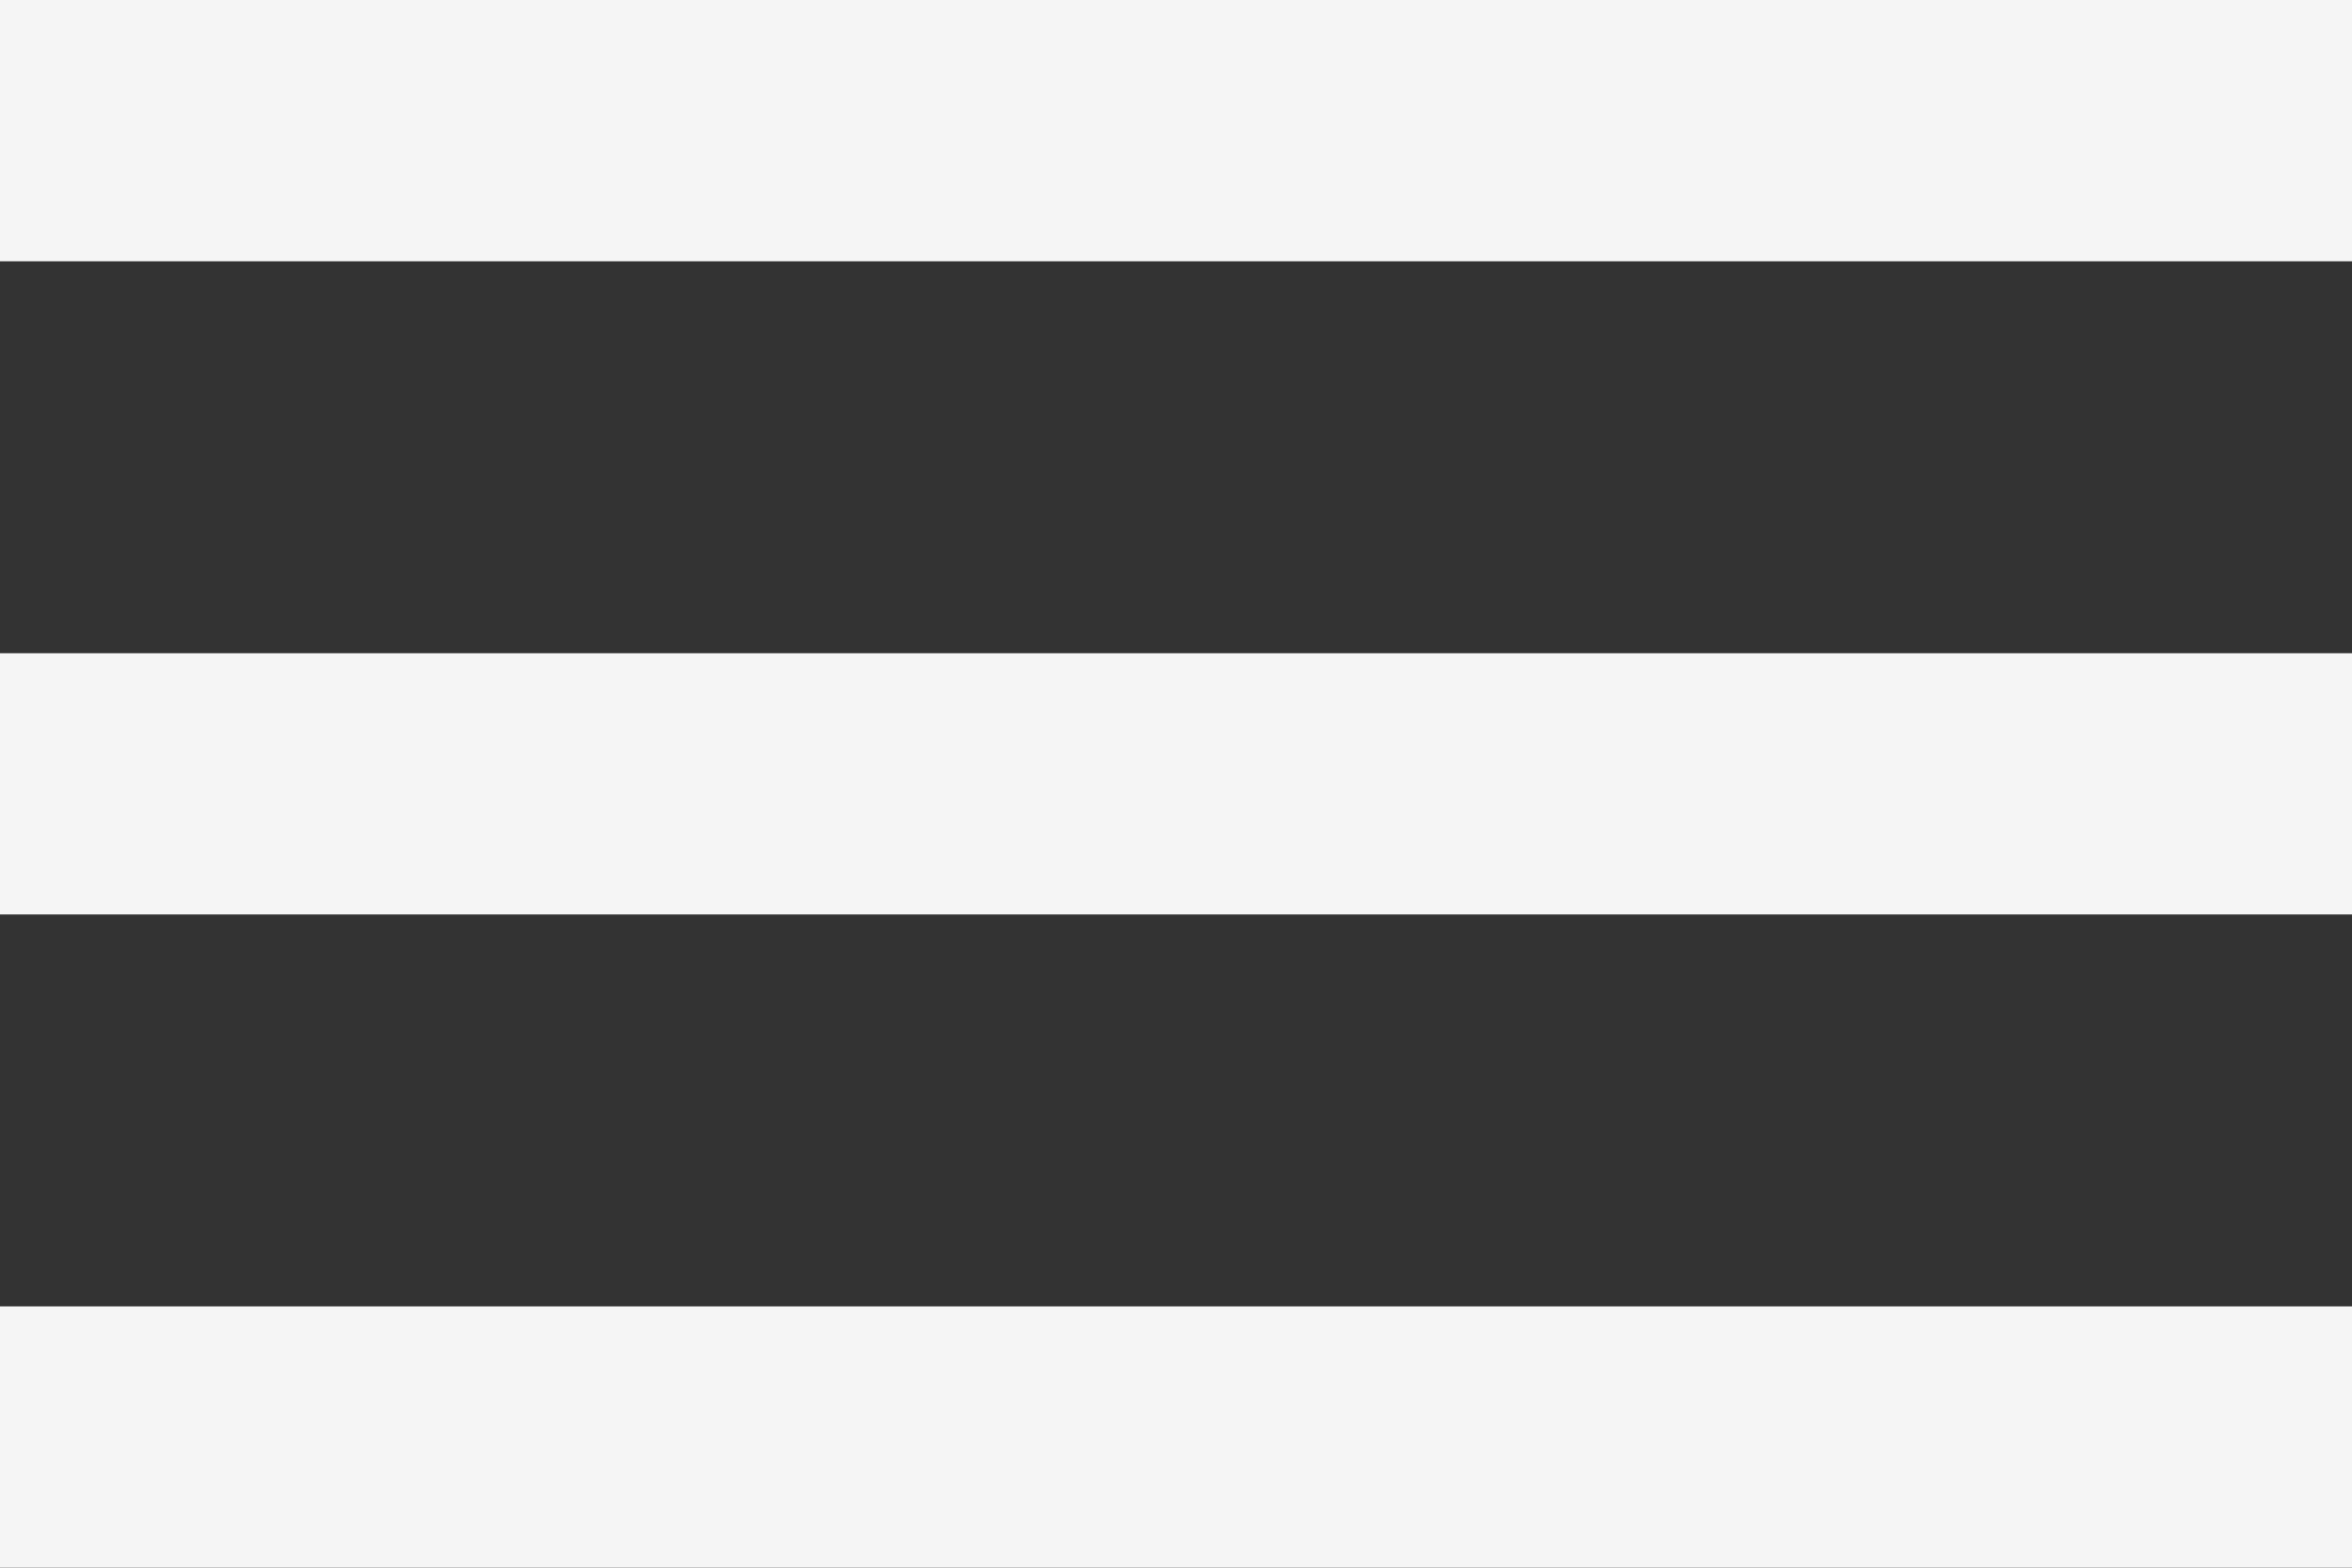 <svg xmlns="http://www.w3.org/2000/svg" width="24" height="16" viewBox="0 0 24 16"><rect x="0" y="0" width="24" height="16" fill="#333333" stroke="none"/><path d="M4.5,25h24V22.333H4.5Zm0-6.667h24V15.667H4.5ZM4.5,9v2.667h24V9Z" transform="translate(-4.5 -9)" fill="#f5f5f5"/></svg>